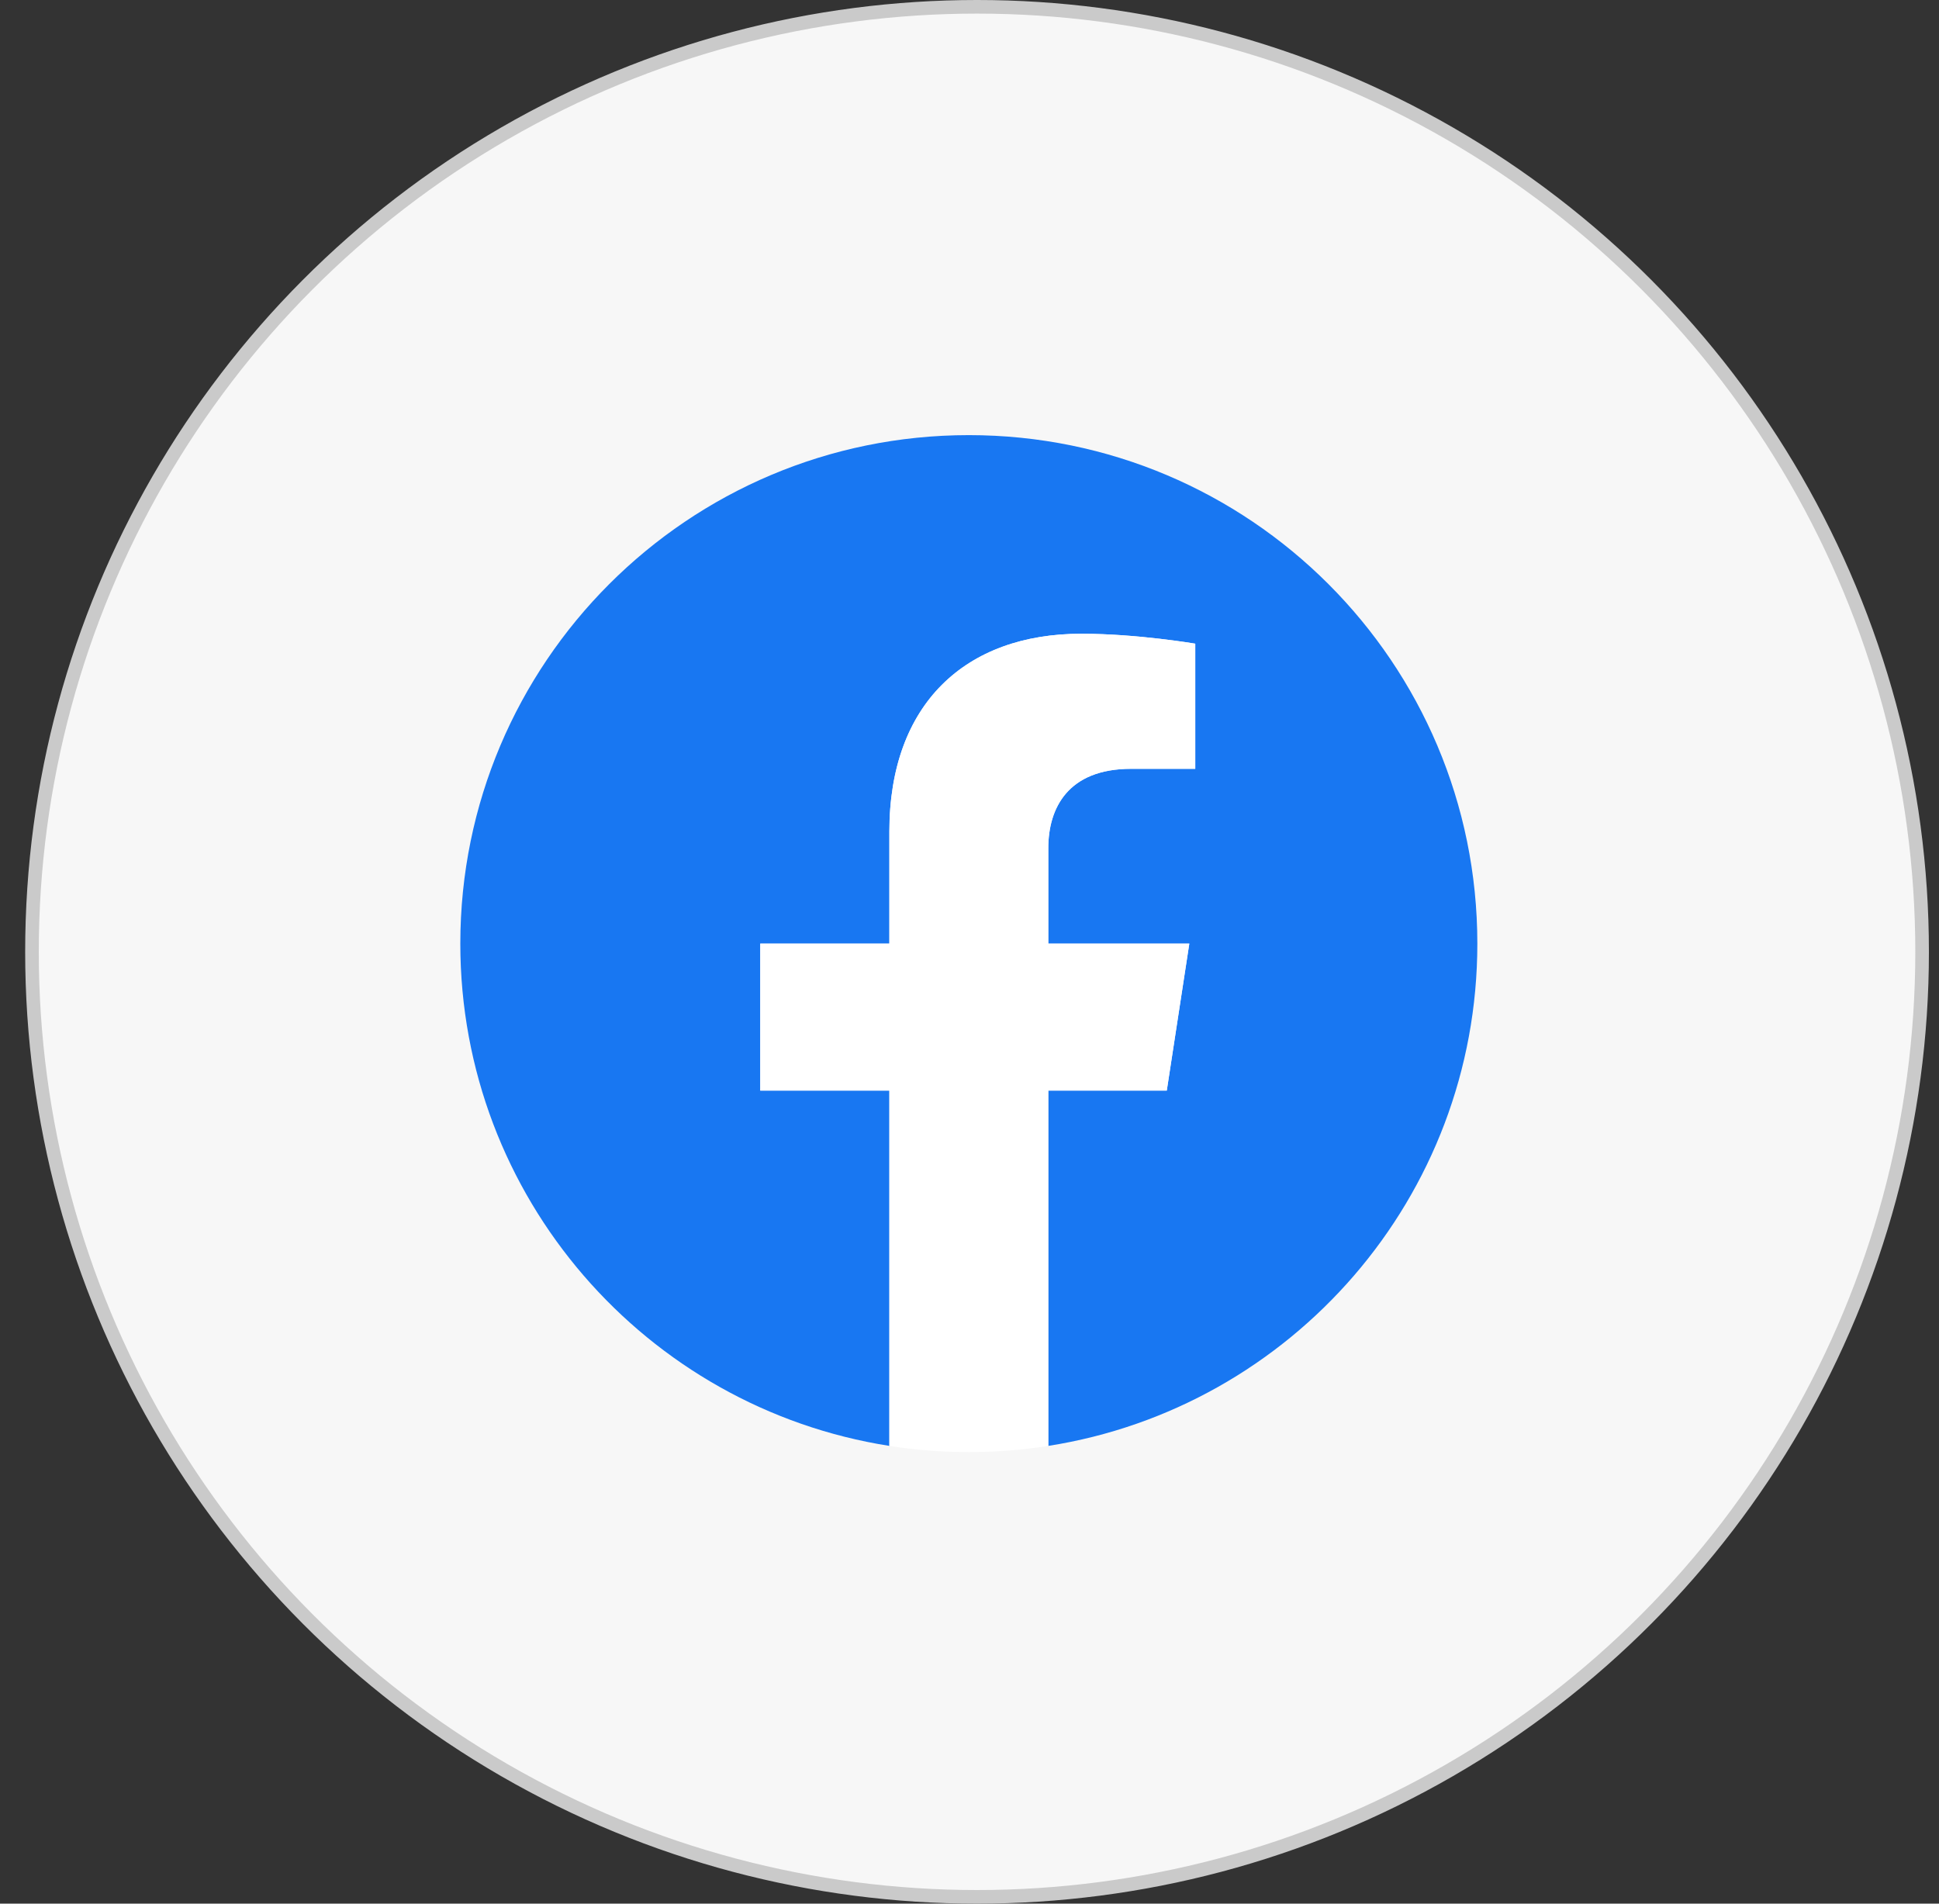 <svg width="55" height="54" viewBox="0 0 55 54" fill="none" xmlns="http://www.w3.org/2000/svg">
<rect x="0" y="0" width="55" height="54" fill="#333333" stroke="none"/>
<circle cx="27.714" cy="27" r="26.807" fill="#F7F7F7" stroke="#CACACA" stroke-width="0.386"/>
<g clip-path="url(#clip0_2622_644)">
<path d="M41.905 26.767C41.905 18.801 35.447 12.343 27.481 12.343C19.515 12.343 13.057 18.801 13.057 26.767C13.057 33.966 18.332 39.933 25.227 41.015V30.936H21.565V26.767H25.227V23.589C25.227 19.974 27.381 17.977 30.675 17.977C32.254 17.977 33.904 18.259 33.904 18.259V21.808H32.085C30.294 21.808 29.735 22.92 29.735 24.061V26.767H33.735L33.096 30.936H29.735V41.015C36.63 39.933 41.905 33.966 41.905 26.767Z" fill="#1877F2"/>
<path d="M33.096 30.936L33.735 26.767H29.735V24.061C29.735 22.921 30.294 21.809 32.085 21.809H33.904V18.259C33.904 18.259 32.254 17.977 30.675 17.977C27.381 17.977 25.227 19.974 25.227 23.589V26.767H21.565V30.936H25.227V41.016C25.973 41.133 26.726 41.191 27.481 41.191C28.236 41.191 28.989 41.133 29.735 41.016V30.936H33.096Z" fill="white"/>
</g>
<defs>
<clipPath id="clip0_2622_644">
<rect width="28.848" height="28.848" fill="white" transform="translate(13.057 12.343)"/>
</clipPath>
</defs>
</svg>
